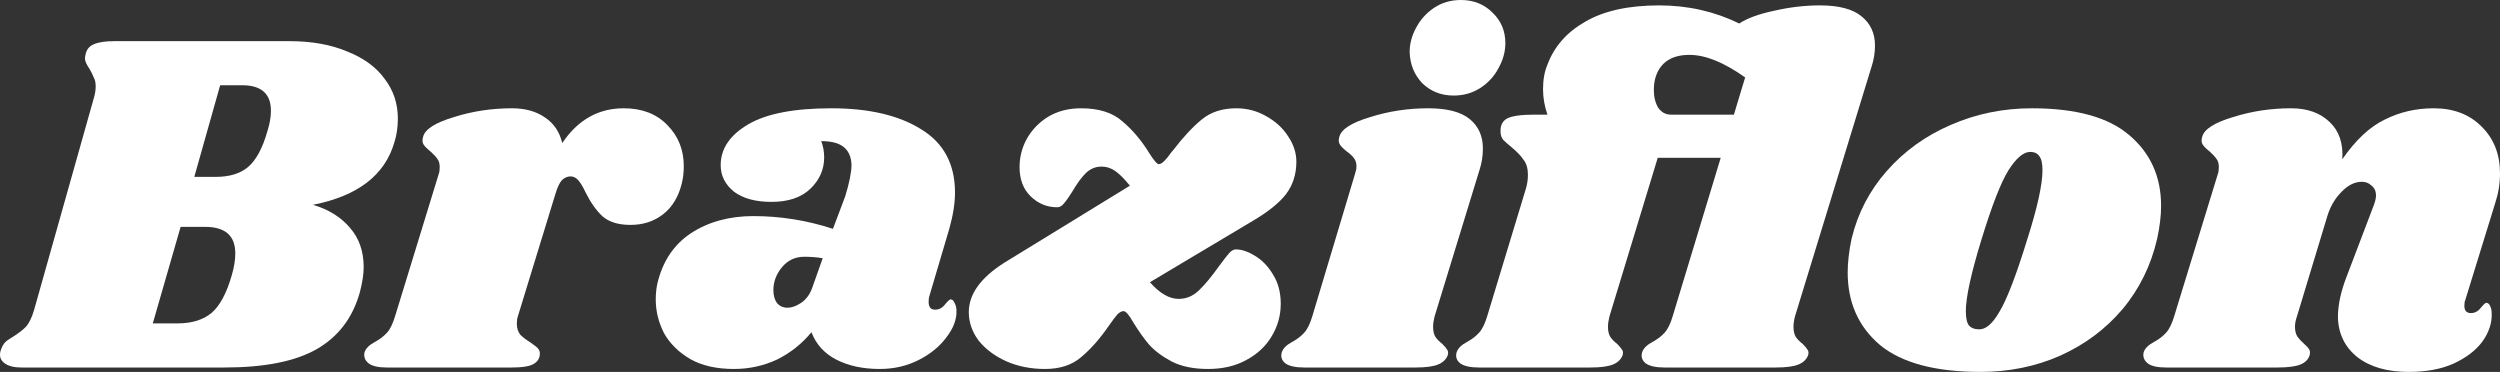 <svg width="121" height="18" viewBox="0 0 121 18" fill="none" xmlns="http://www.w3.org/2000/svg">
<rect x="0" y="0" width="121" height="18" fill="#333333" stroke="none"/>
<path d="M14.011 1.992C15.082 1.992 16.011 2.158 16.799 2.49C17.602 2.806 18.209 3.249 18.618 3.818C19.043 4.372 19.256 5.012 19.256 5.739C19.256 6.15 19.201 6.53 19.091 6.877C18.634 8.474 17.319 9.486 15.145 9.913C15.901 10.134 16.5 10.506 16.941 11.028C17.381 11.534 17.602 12.166 17.602 12.925C17.602 13.273 17.539 13.684 17.413 14.158C17.067 15.391 16.366 16.308 15.31 16.909C14.271 17.494 12.79 17.787 10.868 17.787H1.04C0.709 17.787 0.457 17.731 0.284 17.621C0.095 17.51 0 17.36 0 17.17C0 17.075 0.024 16.972 0.071 16.862C0.134 16.688 0.236 16.553 0.378 16.459C0.52 16.364 0.606 16.308 0.638 16.293C0.89 16.134 1.095 15.976 1.252 15.818C1.41 15.644 1.544 15.368 1.654 14.988L4.536 4.767C4.599 4.561 4.631 4.364 4.631 4.174C4.631 4 4.599 3.858 4.536 3.747C4.489 3.621 4.418 3.478 4.324 3.32C4.182 3.115 4.111 2.949 4.111 2.822C4.111 2.775 4.127 2.688 4.158 2.561C4.221 2.356 4.355 2.213 4.56 2.134C4.781 2.04 5.111 1.992 5.552 1.992H14.011ZM12.948 6.332C13.058 5.984 13.113 5.66 13.113 5.36C13.113 4.538 12.648 4.126 11.719 4.126H10.656L9.404 8.561H10.443C11.105 8.561 11.624 8.403 12.002 8.087C12.396 7.755 12.711 7.17 12.948 6.332ZM11.223 13.304C11.333 12.925 11.388 12.577 11.388 12.261C11.388 11.407 10.9 10.98 9.923 10.98H8.742L7.395 15.652H8.6C9.278 15.652 9.821 15.486 10.23 15.154C10.64 14.806 10.971 14.19 11.223 13.304Z" fill="white"/>
<path d="M30.189 5.241C31.071 5.241 31.772 5.51 32.292 6.047C32.828 6.585 33.095 7.249 33.095 8.04C33.095 8.34 33.064 8.617 33.001 8.87C32.843 9.518 32.544 10.016 32.103 10.364C31.662 10.711 31.134 10.885 30.52 10.885C29.921 10.885 29.465 10.743 29.149 10.459C28.85 10.174 28.582 9.794 28.346 9.32C28.22 9.051 28.102 8.854 27.992 8.727C27.882 8.601 27.756 8.538 27.614 8.538C27.456 8.538 27.314 8.601 27.189 8.727C27.078 8.854 26.976 9.075 26.881 9.391L25.062 15.32C25.031 15.399 25.015 15.518 25.015 15.676C25.015 15.881 25.07 16.055 25.18 16.198C25.306 16.324 25.472 16.451 25.676 16.577C25.865 16.704 25.991 16.806 26.054 16.885C26.117 16.964 26.141 17.067 26.125 17.194C26.094 17.399 25.976 17.549 25.771 17.644C25.582 17.739 25.251 17.787 24.779 17.787H18.73C18.32 17.787 18.029 17.723 17.856 17.597C17.667 17.454 17.596 17.273 17.643 17.051C17.706 16.862 17.872 16.696 18.139 16.553C18.376 16.427 18.573 16.277 18.73 16.103C18.888 15.929 19.021 15.652 19.132 15.273L21.235 8.419C21.266 8.34 21.282 8.229 21.282 8.087C21.282 7.913 21.242 7.779 21.164 7.684C21.101 7.589 20.99 7.47 20.833 7.328C20.675 7.202 20.565 7.091 20.502 6.996C20.439 6.901 20.431 6.775 20.479 6.617C20.573 6.253 21.069 5.937 21.967 5.668C22.865 5.383 23.802 5.241 24.779 5.241C25.424 5.241 25.96 5.391 26.385 5.692C26.811 5.976 27.086 6.387 27.212 6.925C27.968 5.802 28.96 5.241 30.189 5.241Z" fill="white"/>
<path d="M40.244 5.241C42.056 5.241 43.505 5.581 44.591 6.261C45.678 6.925 46.222 7.945 46.222 9.32C46.222 9.842 46.127 10.435 45.938 11.099L44.969 14.371C44.954 14.435 44.946 14.514 44.946 14.609C44.946 14.862 45.048 14.988 45.253 14.988C45.442 14.988 45.599 14.909 45.725 14.751C45.867 14.577 45.962 14.49 46.009 14.49C46.088 14.49 46.151 14.546 46.198 14.656C46.261 14.767 46.293 14.893 46.293 15.036C46.308 15.463 46.143 15.897 45.796 16.34C45.466 16.783 45.017 17.146 44.45 17.431C43.883 17.715 43.26 17.858 42.583 17.858C41.764 17.858 41.063 17.707 40.48 17.407C39.898 17.107 39.496 16.664 39.275 16.079C38.803 16.648 38.244 17.091 37.598 17.407C36.952 17.707 36.259 17.858 35.519 17.858C34.684 17.858 33.983 17.7 33.416 17.383C32.849 17.051 32.423 16.632 32.14 16.127C31.872 15.605 31.738 15.059 31.738 14.49C31.738 14.237 31.762 13.992 31.809 13.755C32.061 12.664 32.605 11.842 33.44 11.289C34.29 10.735 35.298 10.459 36.464 10.459C37.771 10.459 39.055 10.664 40.315 11.075L40.906 9.51C41.11 8.846 41.213 8.332 41.213 7.968C41.197 7.589 41.071 7.304 40.835 7.115C40.599 6.925 40.236 6.83 39.748 6.83C39.842 7.083 39.89 7.344 39.89 7.613C39.89 8.198 39.669 8.704 39.228 9.13C38.787 9.557 38.157 9.771 37.338 9.771C36.566 9.771 35.96 9.605 35.519 9.273C35.093 8.925 34.881 8.498 34.881 7.992C34.881 7.202 35.322 6.545 36.204 6.024C37.086 5.502 38.433 5.241 40.244 5.241ZM38.921 12.427C38.48 12.427 38.118 12.601 37.834 12.949C37.566 13.281 37.432 13.644 37.432 14.04C37.432 14.293 37.488 14.498 37.598 14.656C37.724 14.814 37.897 14.893 38.118 14.893C38.322 14.893 38.543 14.814 38.779 14.656C39.031 14.482 39.212 14.229 39.323 13.897L39.819 12.498C39.551 12.451 39.252 12.427 38.921 12.427Z" fill="white"/>
<path d="M59.838 5.241C60.358 5.241 60.838 5.368 61.279 5.621C61.736 5.874 62.09 6.198 62.342 6.593C62.61 6.988 62.744 7.399 62.744 7.826C62.744 8.427 62.578 8.949 62.248 9.391C61.917 9.818 61.389 10.245 60.665 10.672L55.656 13.66C56.128 14.198 56.593 14.466 57.05 14.466C57.412 14.466 57.735 14.332 58.019 14.063C58.302 13.794 58.625 13.407 58.987 12.901C59.208 12.601 59.373 12.387 59.483 12.261C59.594 12.134 59.704 12.071 59.814 12.071C60.098 12.071 60.405 12.174 60.736 12.379C61.082 12.585 61.374 12.885 61.61 13.281C61.862 13.676 61.988 14.15 61.988 14.704C61.988 15.273 61.838 15.802 61.539 16.293C61.255 16.767 60.846 17.146 60.31 17.431C59.791 17.715 59.176 17.858 58.467 17.858C57.774 17.858 57.192 17.739 56.719 17.502C56.246 17.249 55.876 16.972 55.609 16.672C55.357 16.372 55.105 16.016 54.852 15.605C54.648 15.241 54.49 15.059 54.38 15.059C54.285 15.059 54.183 15.115 54.073 15.225C53.978 15.336 53.837 15.526 53.648 15.794C53.222 16.411 52.781 16.909 52.324 17.288C51.883 17.668 51.301 17.858 50.576 17.858C49.883 17.858 49.253 17.731 48.686 17.478C48.135 17.225 47.694 16.893 47.363 16.482C47.048 16.055 46.89 15.597 46.89 15.107C46.89 14.237 47.465 13.439 48.615 12.711L54.687 8.988C54.419 8.656 54.183 8.419 53.978 8.277C53.774 8.134 53.553 8.063 53.317 8.063C53.017 8.063 52.758 8.174 52.537 8.395C52.332 8.601 52.12 8.893 51.899 9.273C51.742 9.526 51.608 9.715 51.498 9.842C51.403 9.968 51.293 10.032 51.167 10.032C50.678 10.032 50.253 9.858 49.891 9.51C49.529 9.162 49.347 8.688 49.347 8.087C49.347 7.597 49.466 7.138 49.702 6.711C49.954 6.269 50.3 5.913 50.741 5.644C51.198 5.375 51.726 5.241 52.324 5.241C53.191 5.241 53.86 5.455 54.333 5.881C54.821 6.292 55.254 6.806 55.632 7.423C55.853 7.771 56.002 7.945 56.081 7.945C56.16 7.945 56.246 7.897 56.341 7.802C56.451 7.692 56.538 7.589 56.601 7.494C56.68 7.383 56.743 7.304 56.79 7.257C57.263 6.64 57.719 6.15 58.16 5.787C58.601 5.423 59.16 5.241 59.838 5.241Z" fill="white"/>
<path d="M69.126 5.241C70.039 5.241 70.709 5.415 71.134 5.763C71.559 6.111 71.772 6.585 71.772 7.186C71.772 7.549 71.717 7.897 71.607 8.229L69.433 15.32C69.386 15.51 69.362 15.676 69.362 15.818C69.362 16.024 69.401 16.19 69.48 16.316C69.559 16.427 69.669 16.538 69.811 16.648C69.921 16.759 70 16.854 70.047 16.933C70.094 16.996 70.102 17.083 70.071 17.194C69.992 17.399 69.835 17.549 69.598 17.644C69.362 17.739 69 17.787 68.511 17.787H63.124C62.715 17.787 62.416 17.723 62.227 17.597C62.038 17.454 61.975 17.273 62.038 17.051C62.101 16.862 62.266 16.696 62.534 16.553C62.77 16.427 62.967 16.277 63.124 16.103C63.282 15.929 63.416 15.652 63.526 15.273L65.582 8.419C65.629 8.277 65.653 8.158 65.653 8.063C65.653 7.889 65.613 7.755 65.534 7.66C65.456 7.549 65.338 7.439 65.18 7.328C65.023 7.202 64.912 7.091 64.849 6.996C64.786 6.901 64.778 6.775 64.826 6.617C64.92 6.253 65.416 5.937 66.314 5.668C67.212 5.383 68.149 5.241 69.126 5.241ZM70.709 0C71.323 0 71.835 0.206 72.245 0.617C72.654 1.012 72.859 1.502 72.859 2.087C72.859 2.498 72.749 2.901 72.528 3.296C72.323 3.692 72.024 4.016 71.63 4.269C71.252 4.506 70.827 4.625 70.354 4.625C69.756 4.625 69.252 4.427 68.842 4.032C68.448 3.621 68.244 3.115 68.228 2.514C68.228 2.119 68.33 1.731 68.535 1.352C68.74 0.957 69.031 0.632 69.409 0.379C69.787 0.126 70.221 0 70.709 0Z" fill="white"/>
<path d="M86.875 15.32C86.827 15.51 86.804 15.676 86.804 15.818C86.804 16.024 86.843 16.19 86.922 16.316C87.001 16.427 87.111 16.538 87.253 16.648C87.363 16.759 87.442 16.854 87.489 16.933C87.536 16.996 87.544 17.083 87.513 17.194C87.434 17.399 87.276 17.549 87.04 17.644C86.804 17.739 86.441 17.787 85.953 17.787H80.566C80.157 17.787 79.857 17.723 79.668 17.597C79.479 17.454 79.416 17.273 79.479 17.051C79.542 16.862 79.708 16.696 79.975 16.553C80.212 16.427 80.409 16.277 80.566 16.103C80.724 15.929 80.858 15.652 80.968 15.273L83.283 7.636H80.235L77.896 15.32C77.849 15.51 77.826 15.676 77.826 15.818C77.826 16.024 77.865 16.19 77.944 16.316C78.022 16.427 78.133 16.538 78.274 16.648C78.385 16.759 78.463 16.854 78.511 16.933C78.558 16.996 78.566 17.083 78.534 17.194C78.456 17.399 78.298 17.549 78.062 17.644C77.826 17.739 77.463 17.787 76.975 17.787H71.588C71.178 17.787 70.879 17.723 70.69 17.597C70.501 17.454 70.438 17.273 70.501 17.051C70.564 16.862 70.73 16.696 70.997 16.553C71.234 16.427 71.43 16.277 71.588 16.103C71.746 15.929 71.879 15.652 71.99 15.273L73.832 9.202C73.911 8.964 73.951 8.719 73.951 8.466C73.951 8.15 73.88 7.905 73.738 7.731C73.612 7.542 73.415 7.336 73.147 7.115C72.974 6.972 72.84 6.854 72.746 6.759C72.667 6.648 72.627 6.522 72.627 6.379C72.612 6.079 72.714 5.866 72.935 5.739C73.171 5.613 73.612 5.549 74.258 5.549H74.896C74.754 5.138 74.683 4.727 74.683 4.316C74.683 3.858 74.754 3.462 74.896 3.13C75.227 2.245 75.841 1.549 76.739 1.043C77.636 0.522 78.826 0.261 80.306 0.261C81.692 0.261 82.984 0.553 84.181 1.138C84.559 0.885 85.118 0.68 85.859 0.522C86.615 0.348 87.355 0.261 88.08 0.261C88.993 0.261 89.663 0.435 90.088 0.783C90.529 1.13 90.749 1.605 90.749 2.206C90.749 2.553 90.694 2.893 90.584 3.225L86.875 15.32ZM83.921 5.549L84.465 3.747C83.441 3.02 82.543 2.656 81.771 2.656C80.921 2.656 80.377 3.004 80.141 3.7C80.078 3.889 80.046 4.111 80.046 4.364C80.046 4.696 80.117 4.98 80.259 5.217C80.417 5.439 80.621 5.549 80.873 5.549H83.921Z" fill="white"/>
<path d="M98.336 5.241C100.478 5.241 102.053 5.676 103.061 6.545C104.085 7.415 104.597 8.553 104.597 9.96C104.597 10.435 104.534 10.964 104.408 11.549C104.109 12.846 103.55 13.984 102.73 14.964C101.911 15.929 100.903 16.68 99.706 17.217C98.525 17.739 97.241 18 95.855 18C93.666 18 92.043 17.565 90.988 16.696C89.948 15.81 89.428 14.64 89.428 13.186C89.428 12.696 89.492 12.15 89.618 11.549C89.917 10.316 90.484 9.225 91.319 8.277C92.169 7.312 93.201 6.569 94.414 6.047C95.642 5.51 96.95 5.241 98.336 5.241ZM98.265 7.352C97.934 7.352 97.58 7.652 97.202 8.253C96.84 8.838 96.406 9.953 95.902 11.597C95.398 13.241 95.146 14.395 95.146 15.059C95.146 15.407 95.201 15.644 95.312 15.771C95.422 15.881 95.572 15.937 95.76 15.937C96.091 15.968 96.43 15.684 96.776 15.083C97.139 14.482 97.588 13.312 98.123 11.573C98.612 10.04 98.856 8.925 98.856 8.229C98.856 7.897 98.8 7.668 98.69 7.542C98.596 7.415 98.454 7.352 98.265 7.352Z" fill="white"/>
<path d="M119.322 14.514C119.291 14.577 119.275 14.672 119.275 14.798C119.275 14.909 119.299 14.996 119.346 15.059C119.409 15.123 119.488 15.154 119.582 15.154C119.771 15.154 119.929 15.075 120.055 14.917C120.197 14.743 120.291 14.656 120.338 14.656C120.417 14.656 120.48 14.711 120.527 14.822C120.575 14.917 120.598 15.036 120.598 15.178C120.614 15.636 120.464 16.087 120.149 16.53C119.834 16.956 119.37 17.312 118.755 17.597C118.157 17.866 117.432 18 116.582 18C115.542 18 114.715 17.763 114.101 17.288C113.487 16.798 113.172 16.15 113.156 15.344C113.156 14.759 113.298 14.103 113.581 13.376L114.881 9.96C114.959 9.755 114.999 9.589 114.999 9.462C114.999 9.257 114.928 9.099 114.786 8.988C114.66 8.862 114.503 8.798 114.314 8.798C113.967 8.798 113.636 8.964 113.321 9.296C113.006 9.613 112.778 10.008 112.636 10.482L111.171 15.32C111.108 15.494 111.077 15.66 111.077 15.818C111.077 16.008 111.116 16.166 111.195 16.293C111.274 16.403 111.384 16.522 111.526 16.648C111.636 16.743 111.715 16.83 111.762 16.909C111.809 16.988 111.817 17.083 111.785 17.194C111.722 17.399 111.573 17.549 111.337 17.644C111.1 17.739 110.73 17.787 110.226 17.787H104.839C104.43 17.787 104.138 17.723 103.965 17.597C103.776 17.454 103.705 17.273 103.752 17.051C103.815 16.862 103.981 16.696 104.249 16.553C104.485 16.427 104.682 16.277 104.839 16.103C104.997 15.929 105.131 15.652 105.241 15.273L107.344 8.419C107.375 8.34 107.391 8.229 107.391 8.087C107.391 7.913 107.352 7.779 107.273 7.684C107.21 7.589 107.099 7.47 106.942 7.328C106.784 7.202 106.674 7.091 106.611 6.996C106.548 6.901 106.54 6.775 106.588 6.617C106.682 6.253 107.178 5.937 108.076 5.668C108.974 5.383 109.911 5.241 110.888 5.241C111.675 5.241 112.297 5.462 112.754 5.905C113.211 6.332 113.416 6.933 113.368 7.708C114.014 6.775 114.699 6.134 115.424 5.787C116.149 5.423 116.936 5.241 117.787 5.241C118.748 5.241 119.519 5.534 120.102 6.119C120.701 6.704 121 7.462 121 8.395C121 8.885 120.921 9.368 120.764 9.842L119.322 14.514Z" fill="white"/>
</svg>
